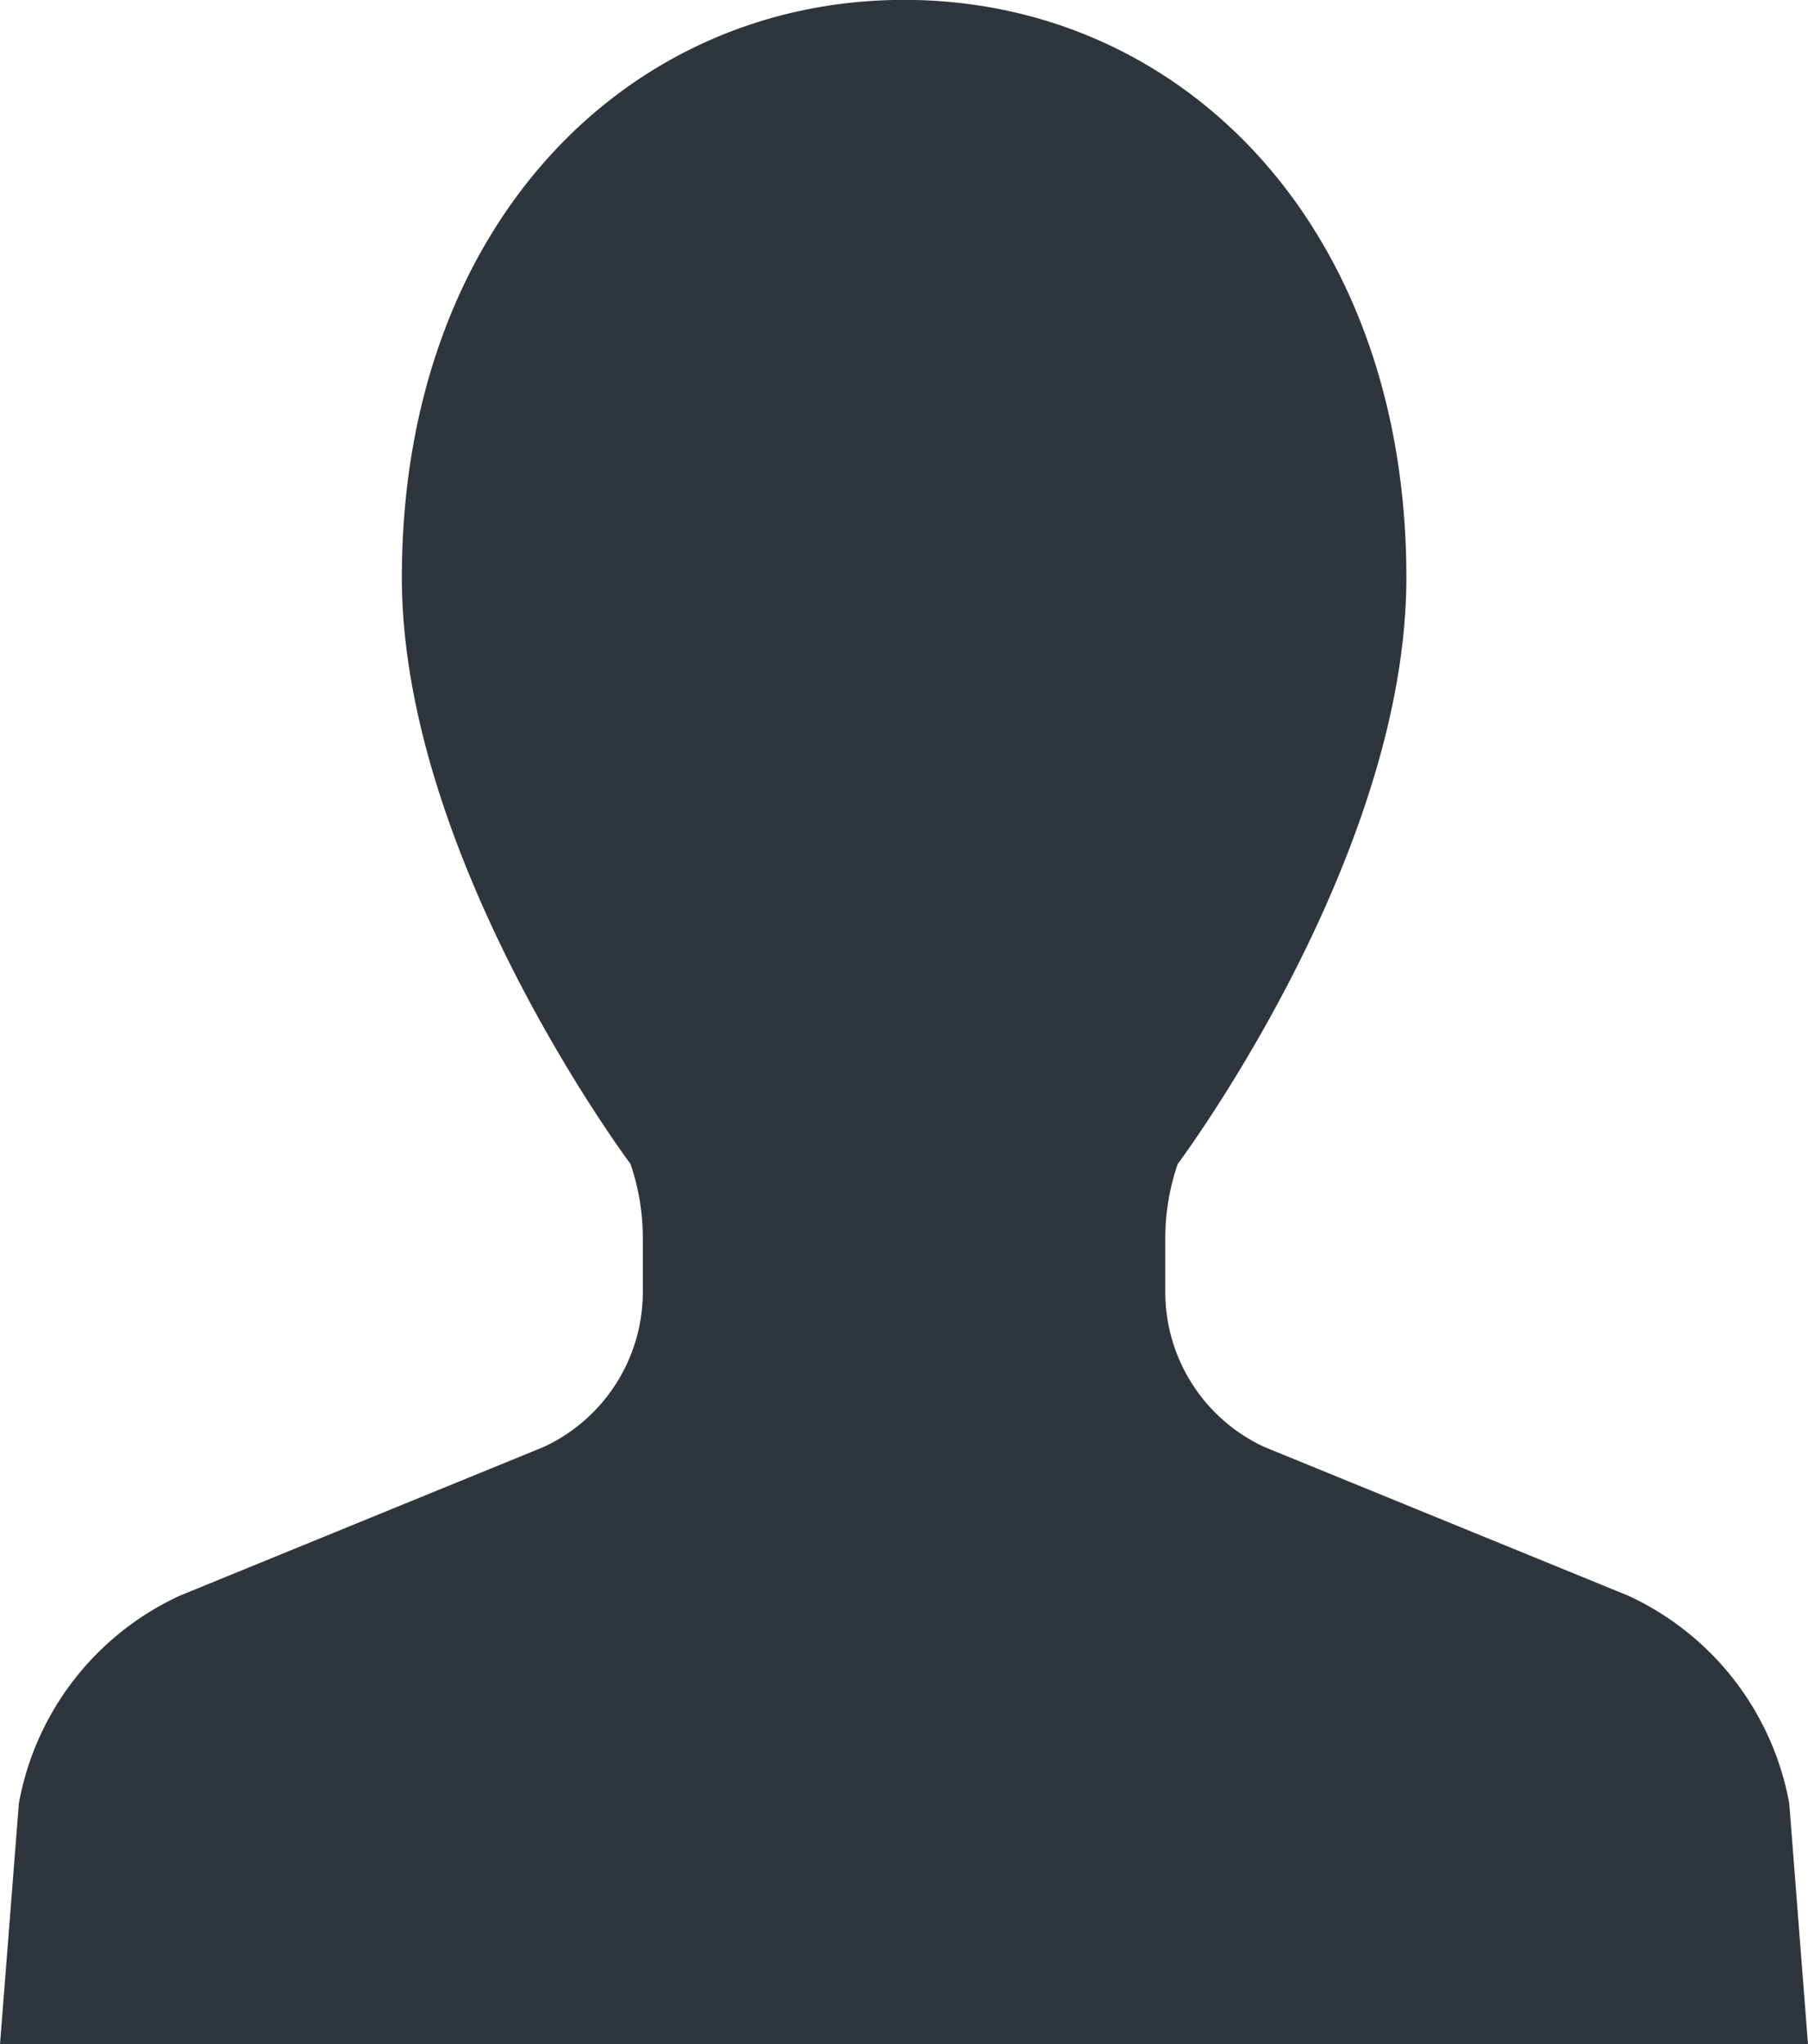 <svg xmlns="http://www.w3.org/2000/svg" width="30.958" height="35" viewBox="0 0 30.958 35"><g transform="translate(-29.563)"><path d="M60.2,30.876a4.876,4.876,0,0,0-2.761-3.558l-6.223-2.543a2.924,2.924,0,0,1-1.7-2.658V21.2a3.9,3.9,0,0,1,.214-1.274s3.914-5.223,3.914-10.039c0-6.02-3.85-9.889-8.6-9.889s-8.6,3.87-8.6,9.889c0,4.816,3.914,10.039,3.914,10.039A3.914,3.914,0,0,1,40.57,21.2v.916a2.926,2.926,0,0,1-1.7,2.658l-6.223,2.543a4.874,4.874,0,0,0-2.761,3.558L29.563,35H60.521Z" transform="translate(0 0)" fill="#2f353d"/></g></svg>